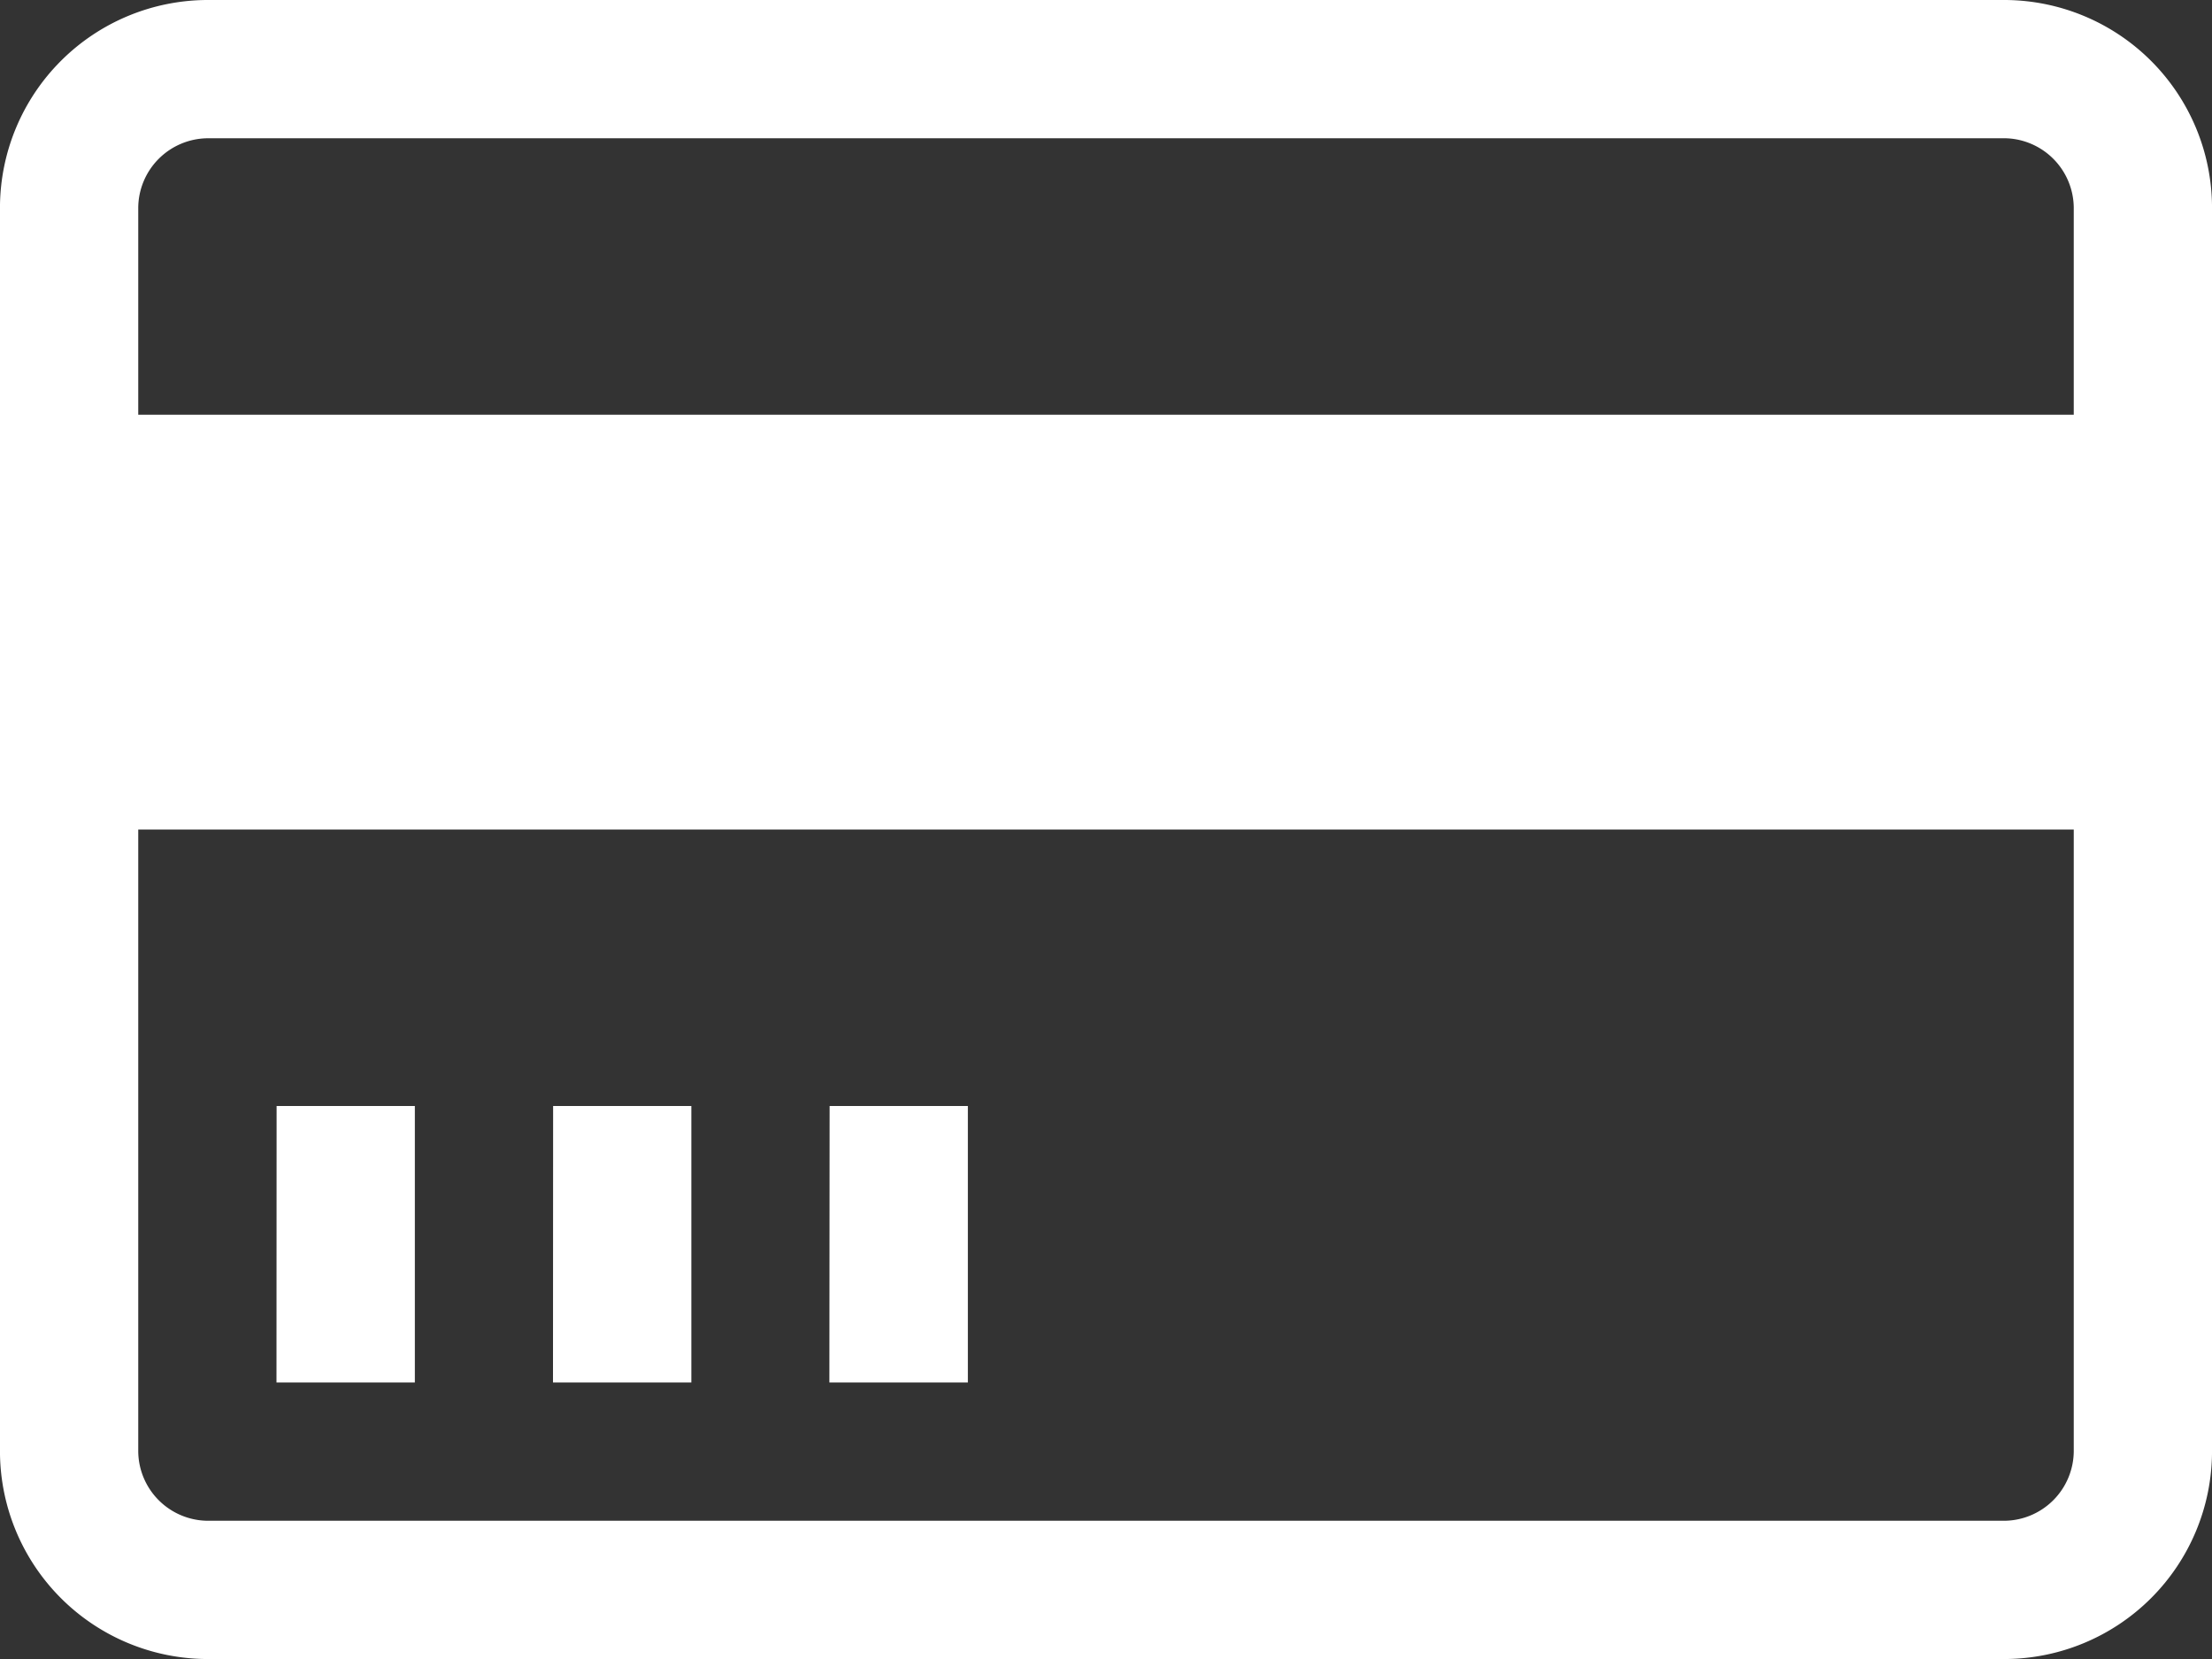 <svg xmlns="http://www.w3.org/2000/svg" width="90.757" height="68.068" viewBox="0 0 90.757 68.068">
  <rect x="0" y="0" width="90.757" height="68.068" fill="#333333" stroke="none"/>
  <path id="Icon_metro-credit-card" data-name="Icon metro-credit-card" d="M84.82,5.784H11.079a8.534,8.534,0,0,0-8.509,8.509V65.344a8.534,8.534,0,0,0,8.509,8.509H84.82a8.534,8.534,0,0,0,8.509-8.509V14.293A8.534,8.534,0,0,0,84.82,5.784Zm-73.74,5.672H84.82a2.874,2.874,0,0,1,2.836,2.836V22.8H8.243V14.293a2.874,2.874,0,0,1,2.836-2.836ZM84.82,68.18H11.079a2.874,2.874,0,0,1-2.836-2.836V39.818H87.656V65.344A2.874,2.874,0,0,1,84.82,68.18Zm-70.9-17.017h5.672V62.507H13.915Zm11.345,0h5.672V62.507H25.26Zm11.345,0h5.672V62.507H36.6Z" transform="translate(-2.571 -5.784)" fill="#fff"/>
</svg>
